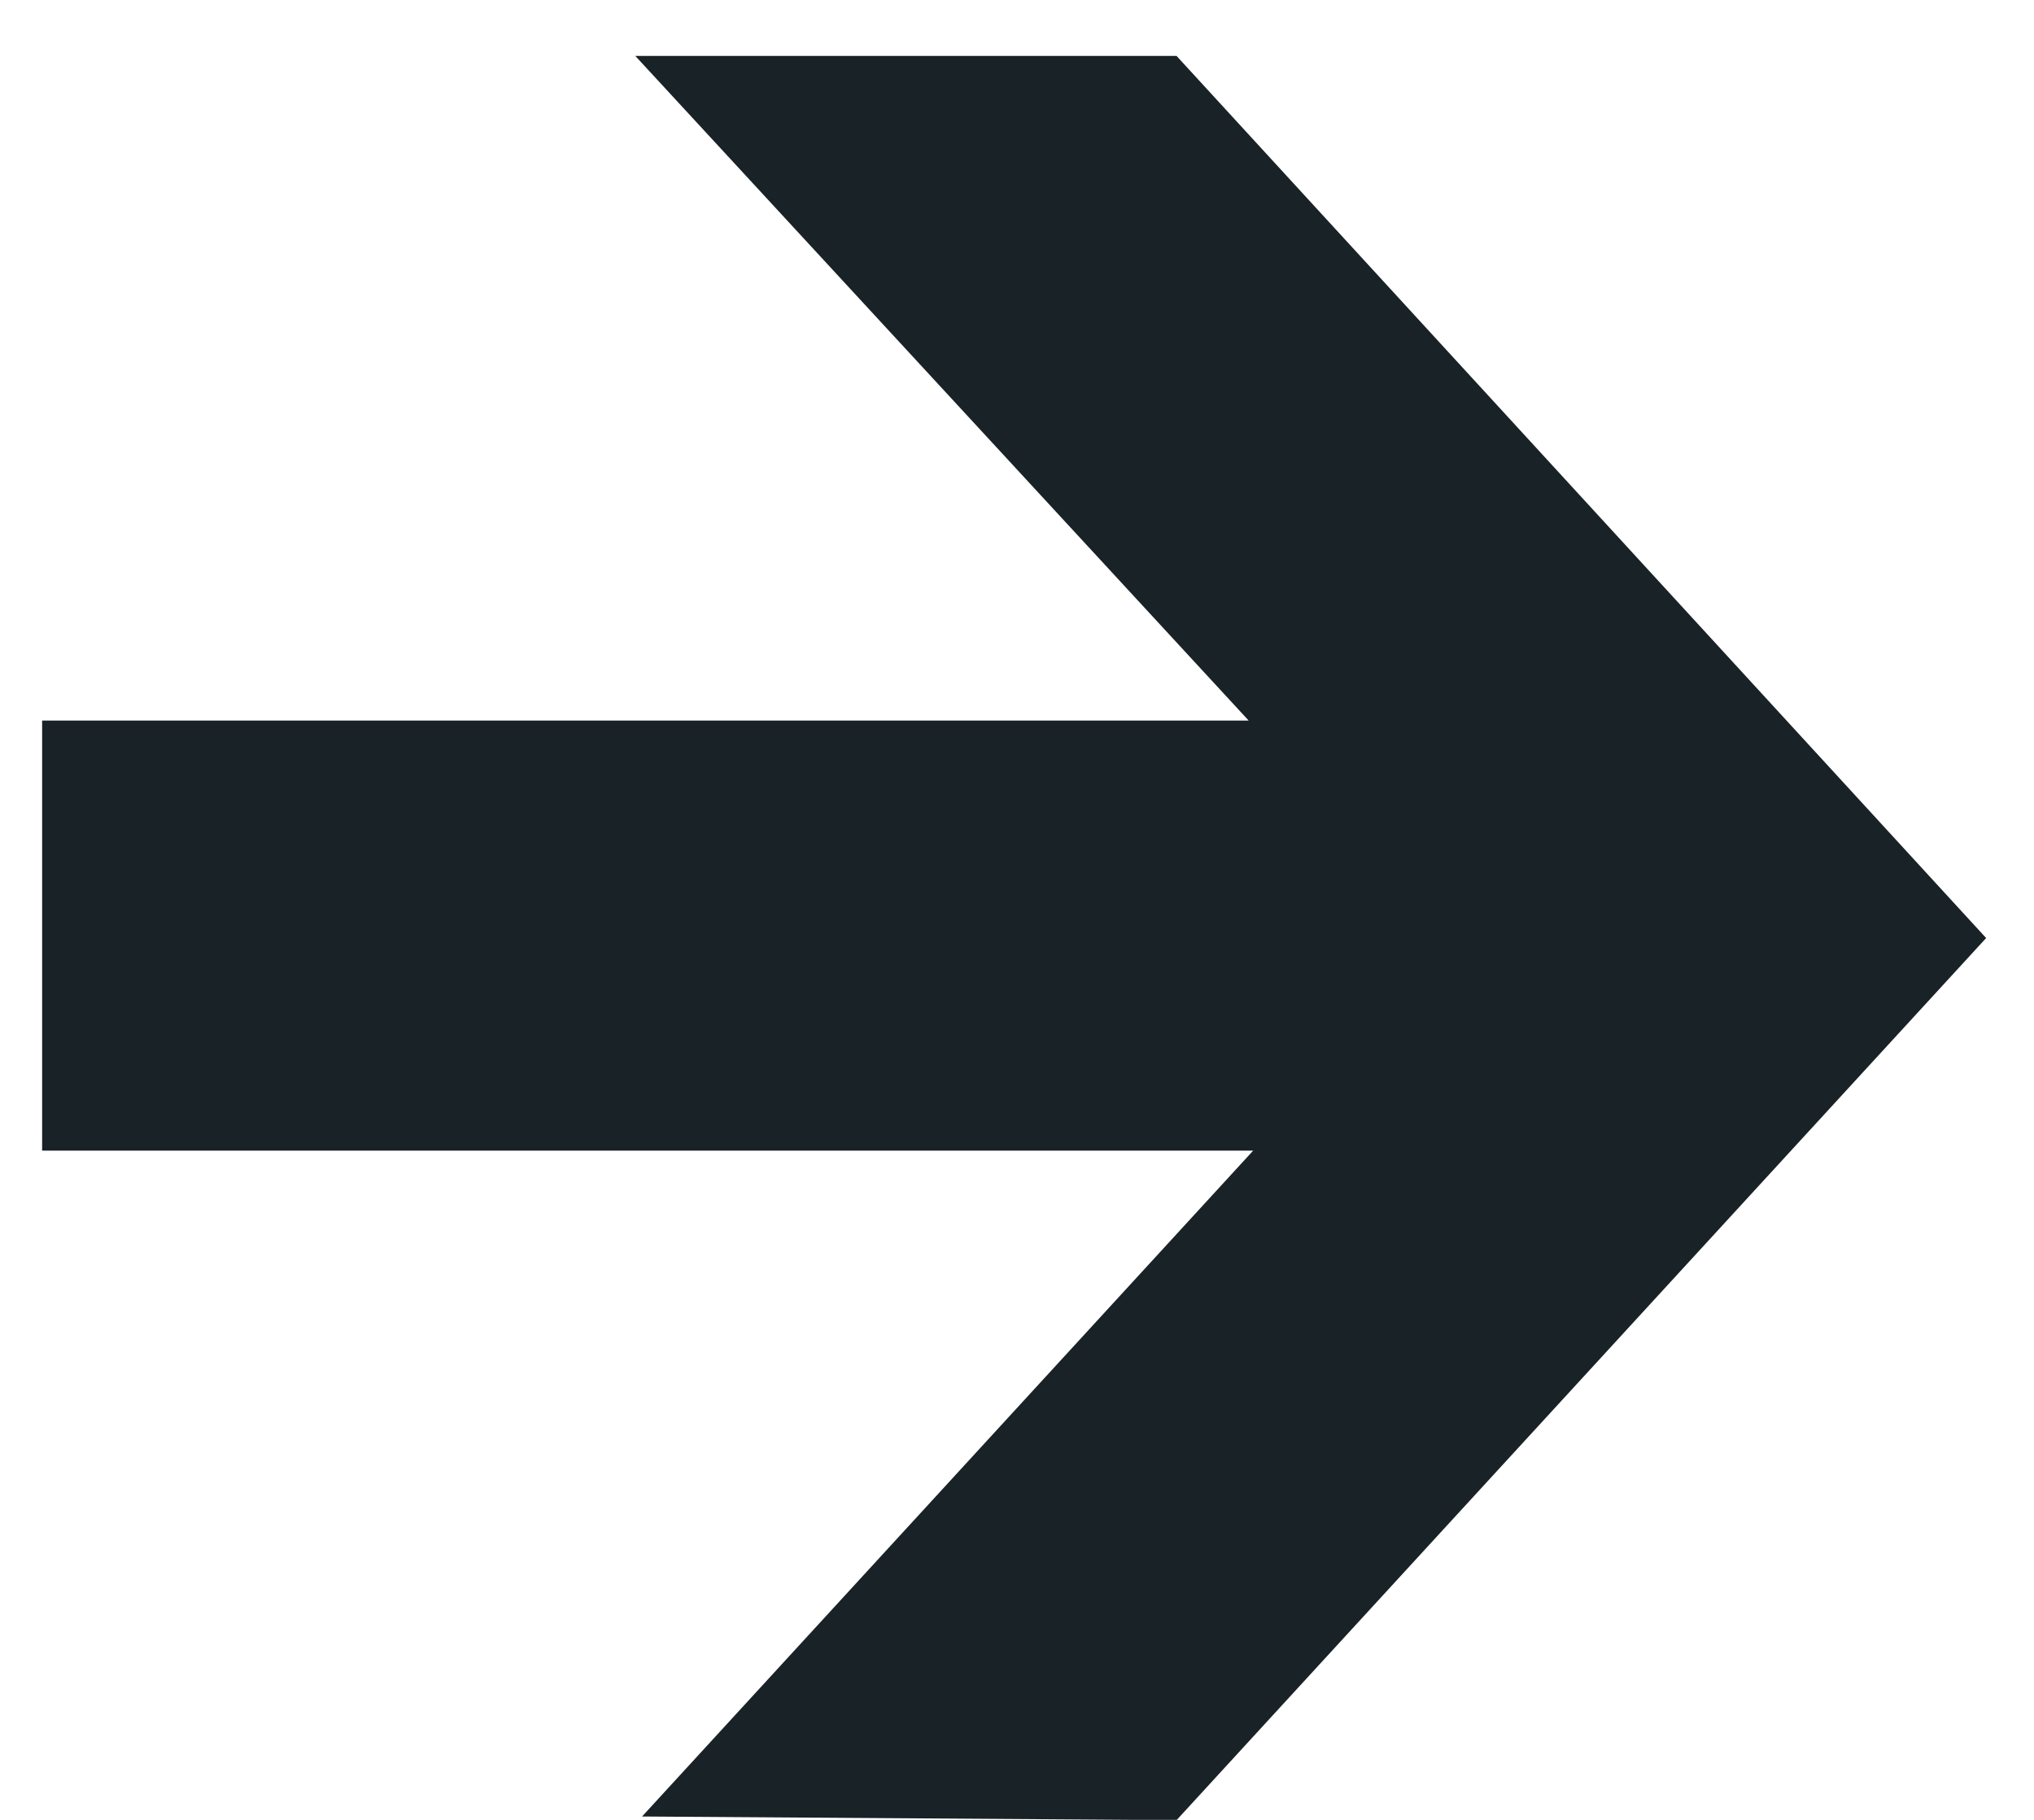 <svg width="38" height="34" viewBox="0 0 38 34" fill="none" xmlns="http://www.w3.org/2000/svg">
<g clip-path="url(#clip0_20_516)">
<path d="M23.328 13.462L11.869 1.045L21.981 1.045L37.106 17.525L21.981 34.005L11.995 33.937L23.412 21.497L0.787 21.497L0.787 13.462L23.328 13.462Z" fill="#192227"/>
</g>
<defs>
<clipPath id="clip0_20_516">
<rect width="33.143" height="36.571" fill="white" transform="translate(37.286 0.856) rotate(90)"/>
</clipPath>
</defs>
</svg>
